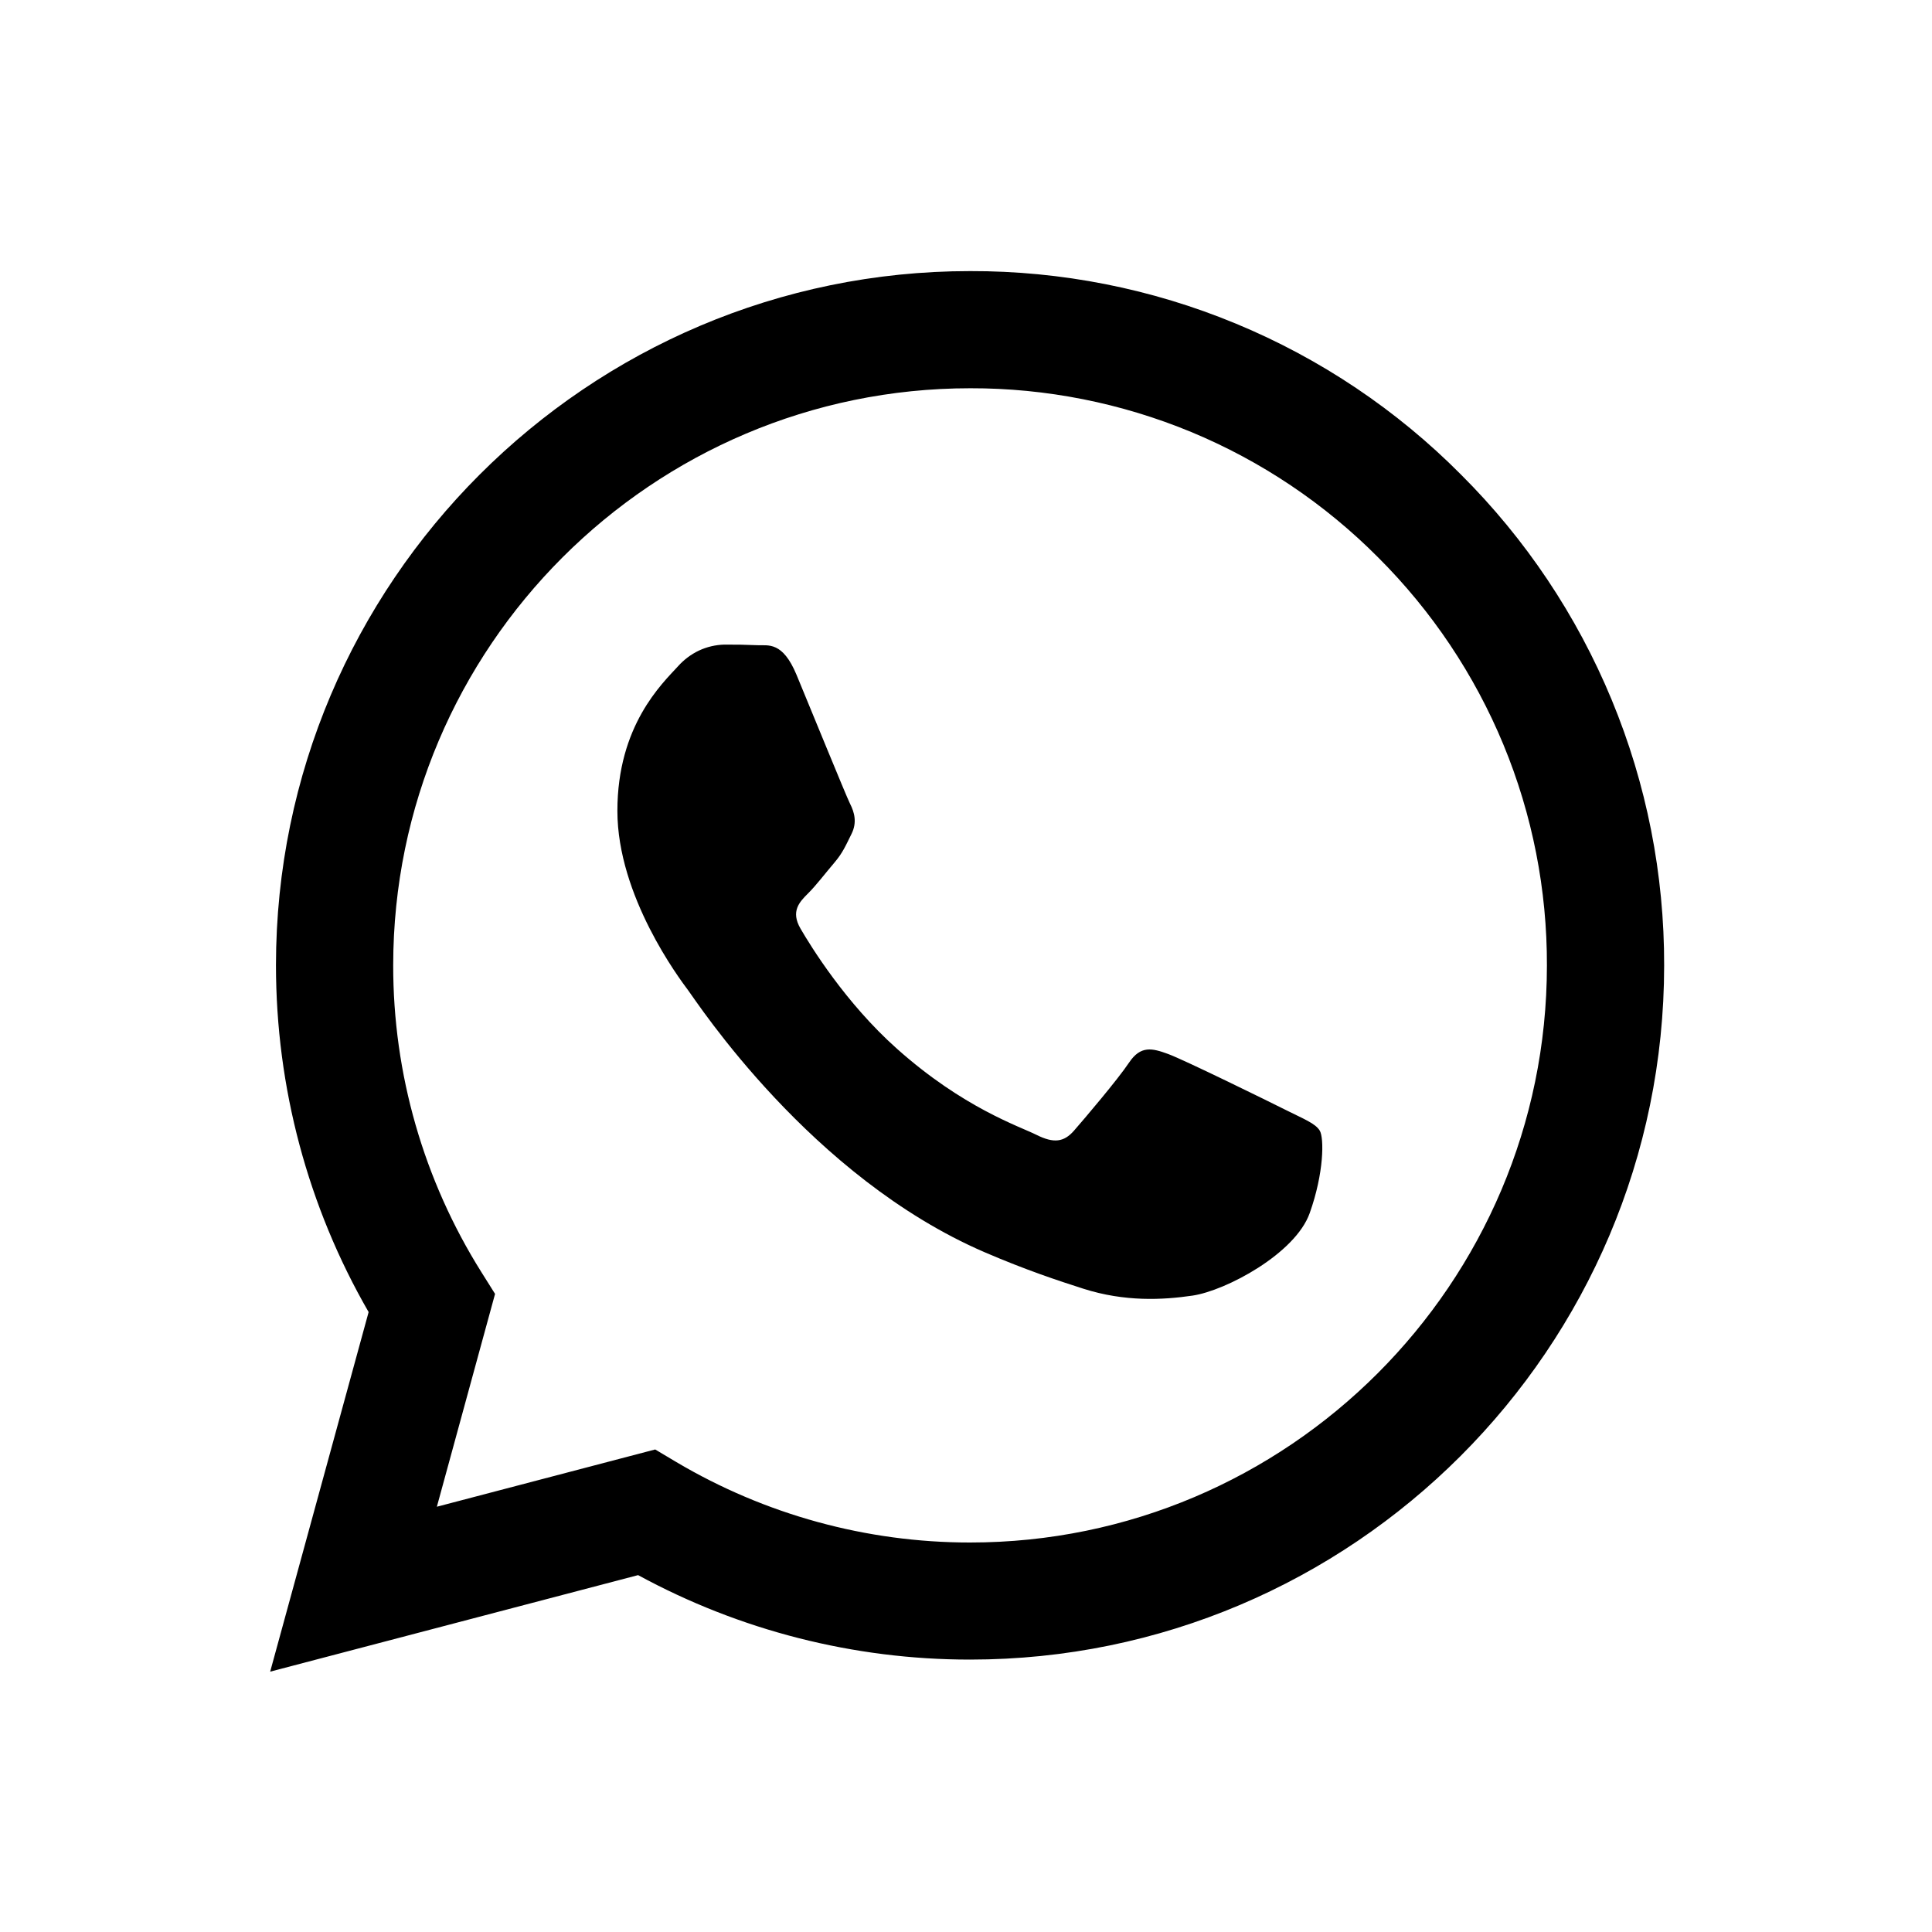 <svg width="25" height="25" viewBox="0 0 25 25" fill="none" xmlns="http://www.w3.org/2000/svg">
<path fill-rule="evenodd" clip-rule="evenodd" d="M18.906 6.142C18.074 5.304 17.084 4.64 15.993 4.188C14.903 3.736 13.733 3.505 12.553 3.508C7.603 3.508 3.573 7.537 3.571 12.489C3.571 14.071 3.984 15.616 4.77 16.978L3.496 21.631L8.257 20.382C9.574 21.099 11.05 21.475 12.549 21.475H12.553C17.502 21.475 21.532 17.447 21.534 12.495C21.537 11.315 21.307 10.146 20.855 9.055C20.404 7.965 19.742 6.975 18.906 6.142ZM12.553 19.96H12.55C11.213 19.96 9.901 19.6 8.75 18.918L8.478 18.756L5.653 19.497L6.406 16.743L6.229 16.461C5.482 15.271 5.086 13.894 5.088 12.489C5.09 8.373 8.438 5.024 12.556 5.024C13.537 5.022 14.508 5.215 15.414 5.59C16.32 5.966 17.142 6.518 17.833 7.213C18.528 7.906 19.079 8.729 19.454 9.635C19.829 10.542 20.02 11.514 20.017 12.495C20.015 16.61 16.667 19.96 12.553 19.96ZM16.648 14.368C16.423 14.255 15.32 13.713 15.114 13.638C14.909 13.563 14.76 13.526 14.61 13.75C14.46 13.974 14.03 14.479 13.899 14.629C13.768 14.78 13.636 14.797 13.412 14.685C13.188 14.573 12.465 14.336 11.608 13.572C10.94 12.977 10.49 12.242 10.359 12.017C10.228 11.792 10.345 11.671 10.458 11.559C10.559 11.459 10.682 11.297 10.794 11.166C10.906 11.035 10.943 10.942 11.018 10.792C11.093 10.642 11.056 10.511 10.999 10.399C10.943 10.286 10.494 9.181 10.307 8.732C10.126 8.297 9.941 8.355 9.803 8.349C9.66 8.343 9.517 8.34 9.374 8.341C9.26 8.344 9.148 8.37 9.045 8.418C8.942 8.467 8.85 8.536 8.774 8.621C8.568 8.846 7.989 9.388 7.989 10.493C7.989 11.597 8.793 12.665 8.905 12.815C9.018 12.965 10.488 15.231 12.739 16.203C13.275 16.434 13.694 16.572 14.019 16.676C14.556 16.847 15.045 16.822 15.432 16.765C15.863 16.701 16.76 16.223 16.947 15.699C17.134 15.175 17.134 14.726 17.078 14.631C17.022 14.537 16.871 14.48 16.648 14.368Z" fill="black"/>
</svg>
